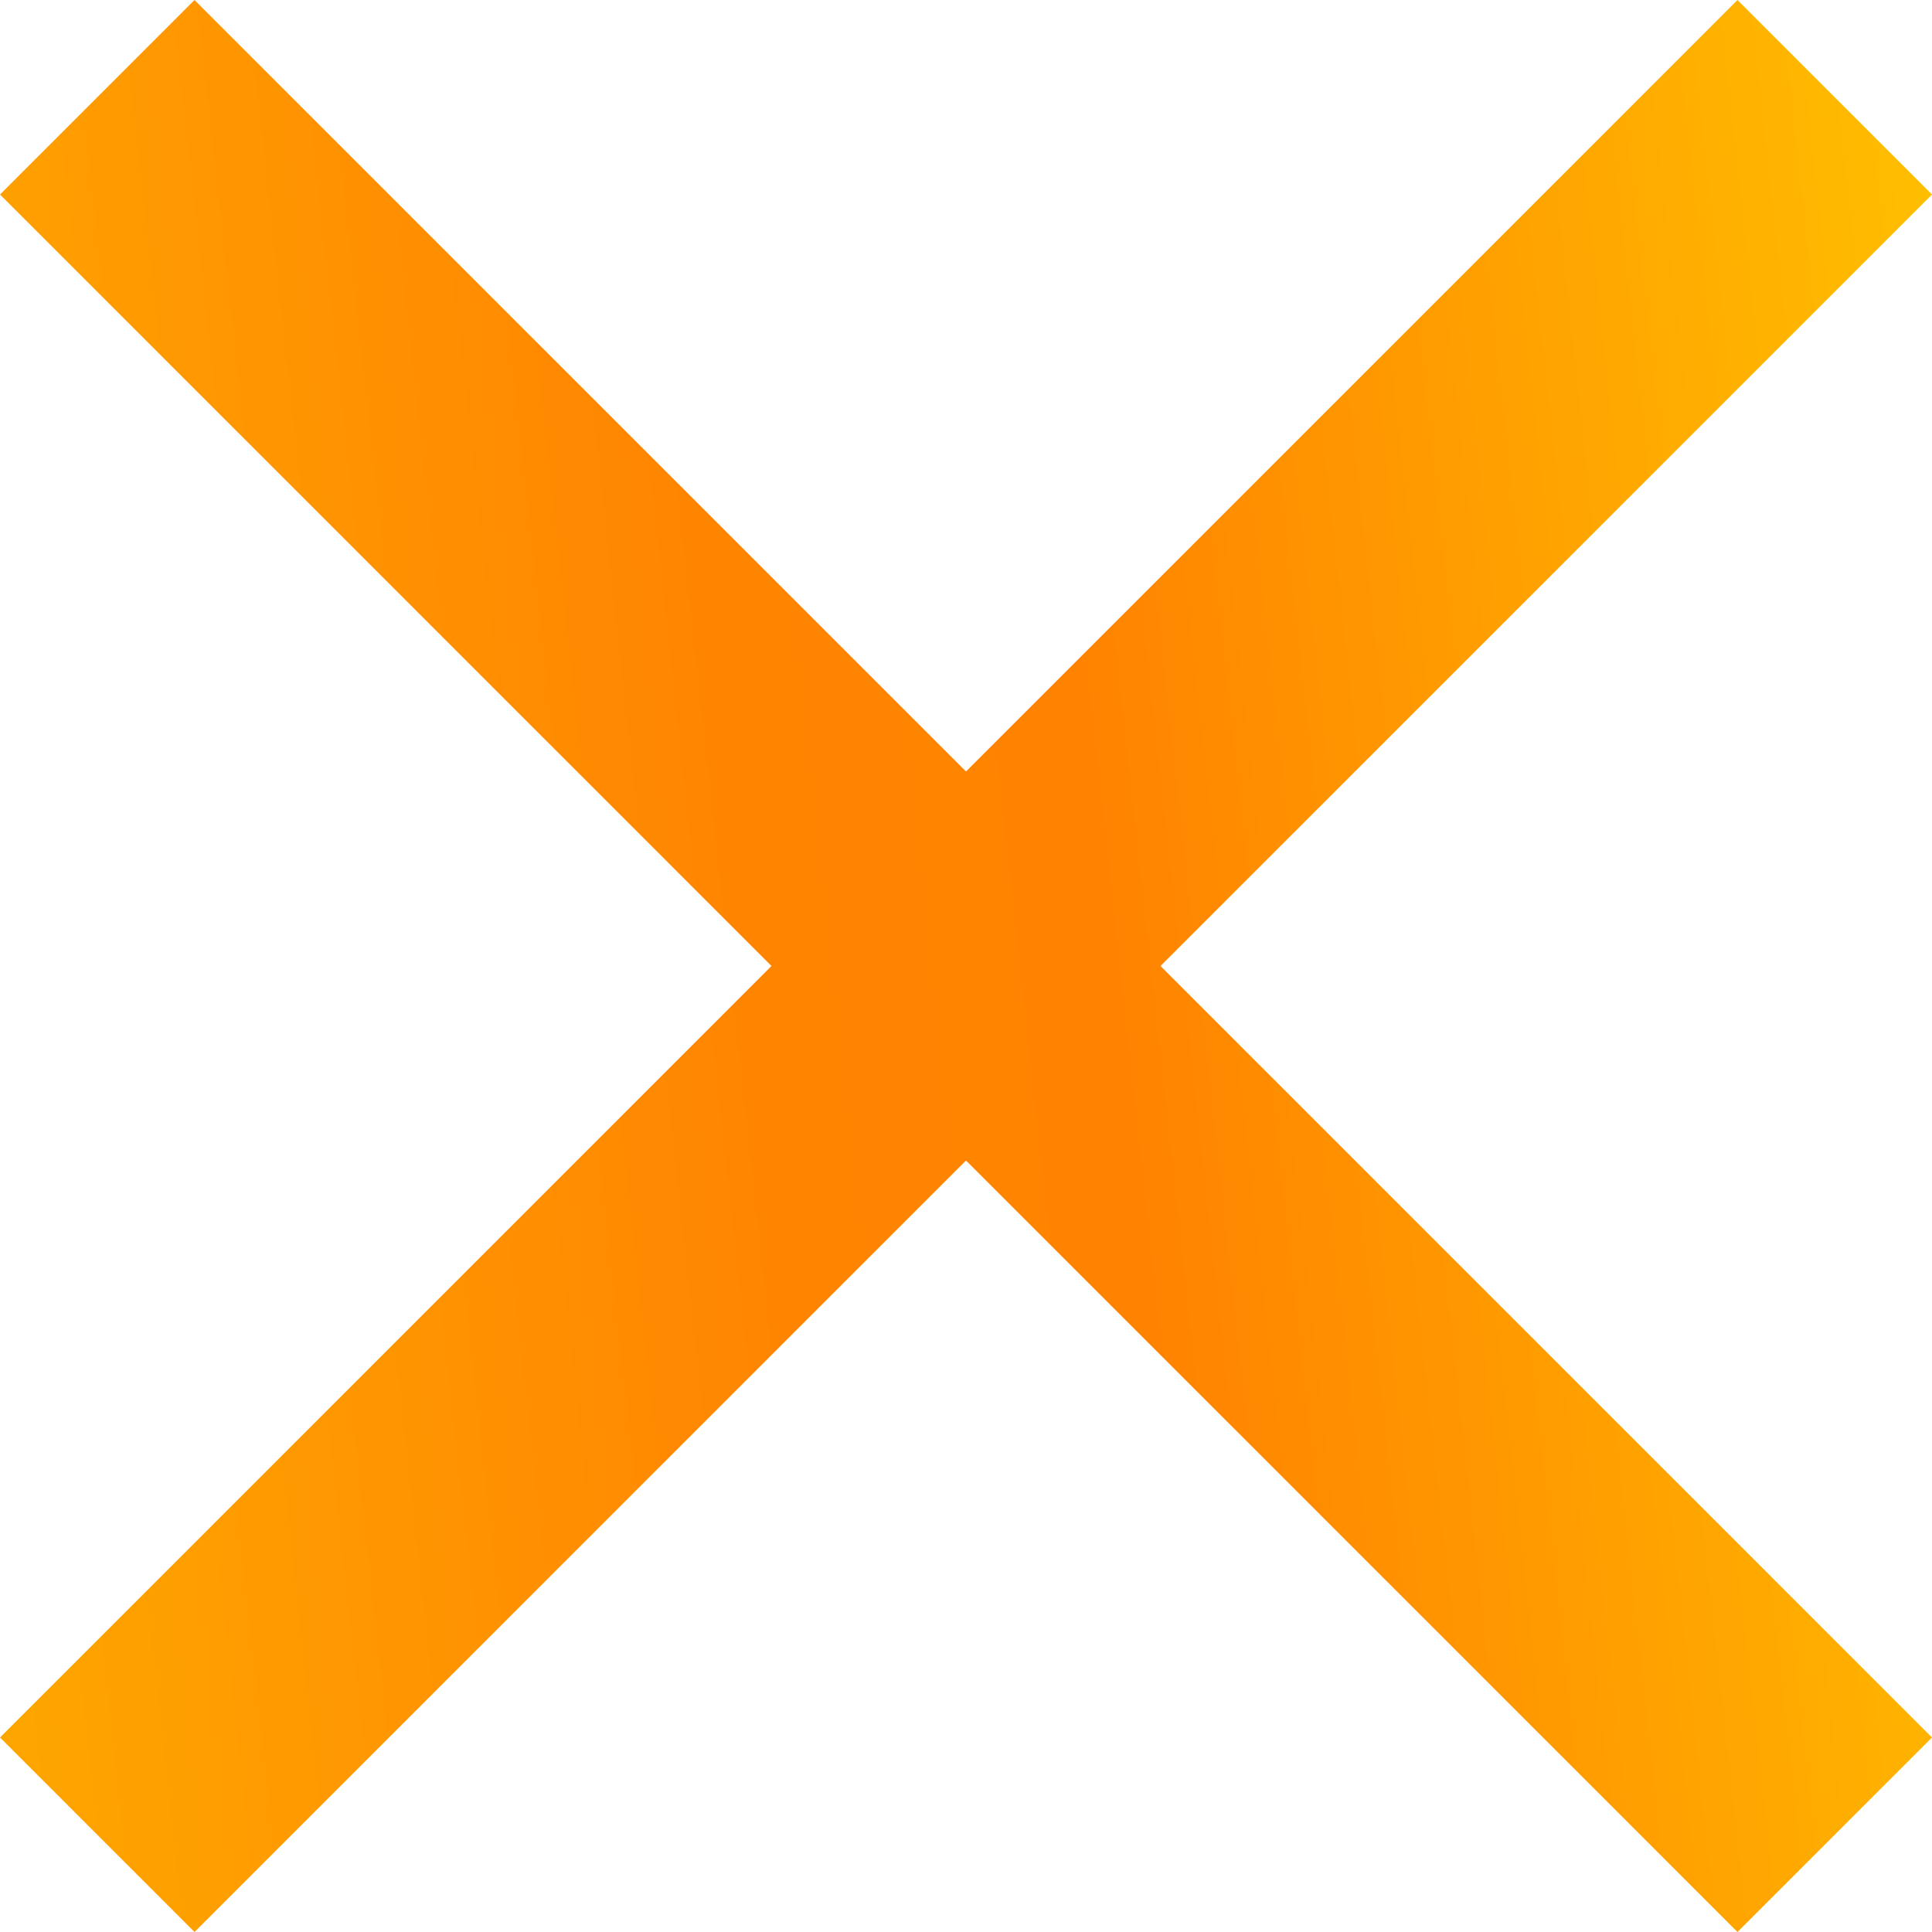 <svg width="16" height="16" viewBox="0 0 16 16" fill="none" xmlns="http://www.w3.org/2000/svg">
<path d="M16 1.611L14.389 0L8 6.389L1.611 0L0 1.611L6.389 8L0 14.389L1.611 16L8 9.611L14.389 16L16 14.389L9.611 8L16 1.611Z" fill="url(#paint0_linear_101_51)"/>
<defs>
<linearGradient id="paint0_linear_101_51" x1="16.501" y1="-4.19" x2="-5.302" y2="-1.795" gradientUnits="userSpaceOnUse">
<stop stop-color="#FFC700"/>
<stop offset="0.391" stop-color="#FF8300"/>
<stop offset="0.53" stop-color="#FF8501"/>
<stop offset="1" stop-color="#FEB700"/>
</linearGradient>
</defs>
</svg>
